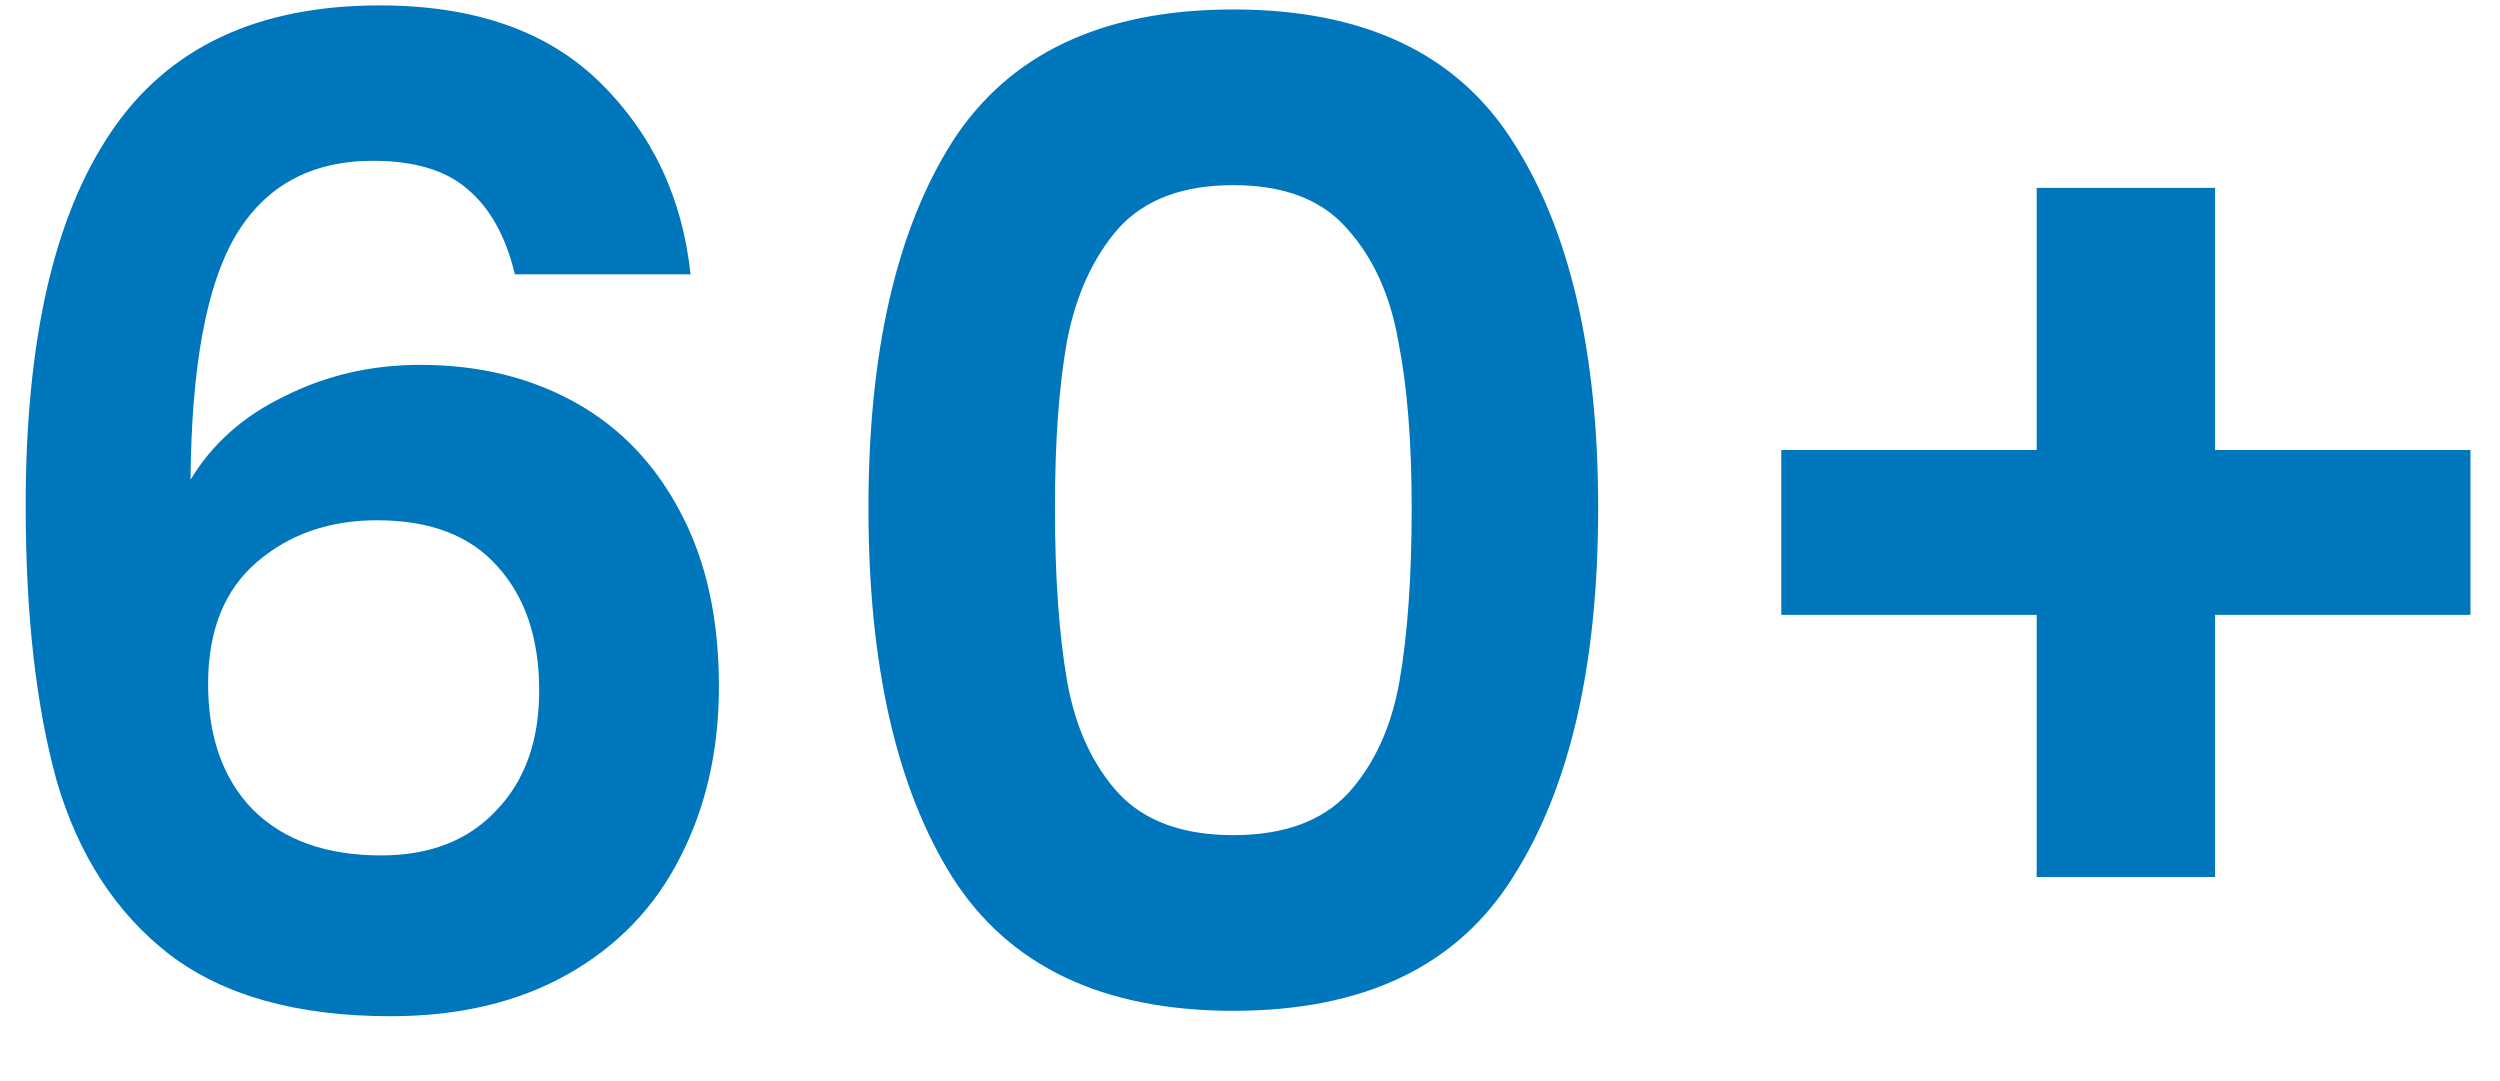 <svg width="37" height="16" viewBox="0 0 37 16" fill="none" xmlns="http://www.w3.org/2000/svg">
<path d="M7.62 4.06C7.487 3.5 7.253 3.08 6.92 2.8C6.6 2.52 6.133 2.38 5.52 2.38C4.6 2.38 3.92 2.753 3.48 3.5C3.053 4.233 2.833 5.433 2.82 7.1C3.14 6.567 3.607 6.153 4.22 5.86C4.833 5.553 5.5 5.4 6.22 5.4C7.087 5.4 7.853 5.587 8.52 5.96C9.187 6.333 9.707 6.88 10.08 7.6C10.453 8.307 10.64 9.16 10.64 10.16C10.64 11.107 10.447 11.953 10.06 12.7C9.687 13.433 9.133 14.007 8.4 14.42C7.667 14.833 6.793 15.04 5.78 15.04C4.393 15.04 3.3 14.733 2.5 14.12C1.713 13.507 1.16 12.653 0.84 11.56C0.533 10.453 0.38 9.093 0.38 7.48C0.38 5.04 0.8 3.2 1.64 1.96C2.48 0.707 3.807 0.08 5.62 0.08C7.02 0.08 8.107 0.46 8.88 1.22C9.653 1.98 10.1 2.927 10.22 4.06H7.62ZM5.58 7.7C4.873 7.7 4.28 7.907 3.8 8.32C3.32 8.733 3.08 9.333 3.08 10.12C3.08 10.907 3.3 11.527 3.74 11.98C4.193 12.433 4.827 12.66 5.64 12.66C6.36 12.66 6.927 12.44 7.34 12C7.767 11.56 7.98 10.967 7.98 10.22C7.98 9.447 7.773 8.833 7.36 8.38C6.96 7.927 6.367 7.7 5.58 7.7ZM12.853 7.52C12.853 5.213 13.266 3.407 14.093 2.1C14.933 0.793 16.32 0.14 18.253 0.14C20.186 0.14 21.566 0.793 22.393 2.1C23.233 3.407 23.653 5.213 23.653 7.52C23.653 9.84 23.233 11.66 22.393 12.98C21.566 14.3 20.186 14.96 18.253 14.96C16.32 14.96 14.933 14.3 14.093 12.98C13.266 11.66 12.853 9.84 12.853 7.52ZM20.893 7.52C20.893 6.533 20.826 5.707 20.693 5.04C20.573 4.36 20.32 3.807 19.933 3.38C19.56 2.953 19 2.74 18.253 2.74C17.506 2.74 16.94 2.953 16.553 3.38C16.18 3.807 15.926 4.36 15.793 5.04C15.673 5.707 15.613 6.533 15.613 7.52C15.613 8.533 15.673 9.387 15.793 10.08C15.913 10.76 16.166 11.313 16.553 11.74C16.94 12.153 17.506 12.36 18.253 12.36C19 12.36 19.566 12.153 19.953 11.74C20.34 11.313 20.593 10.76 20.713 10.08C20.833 9.387 20.893 8.533 20.893 7.52ZM36.563 9.1H32.783V12.98H30.143V9.1H26.363V6.66H30.143V2.78H32.783V6.66H36.563V9.1Z" fill="#0076BC"/>
</svg>

